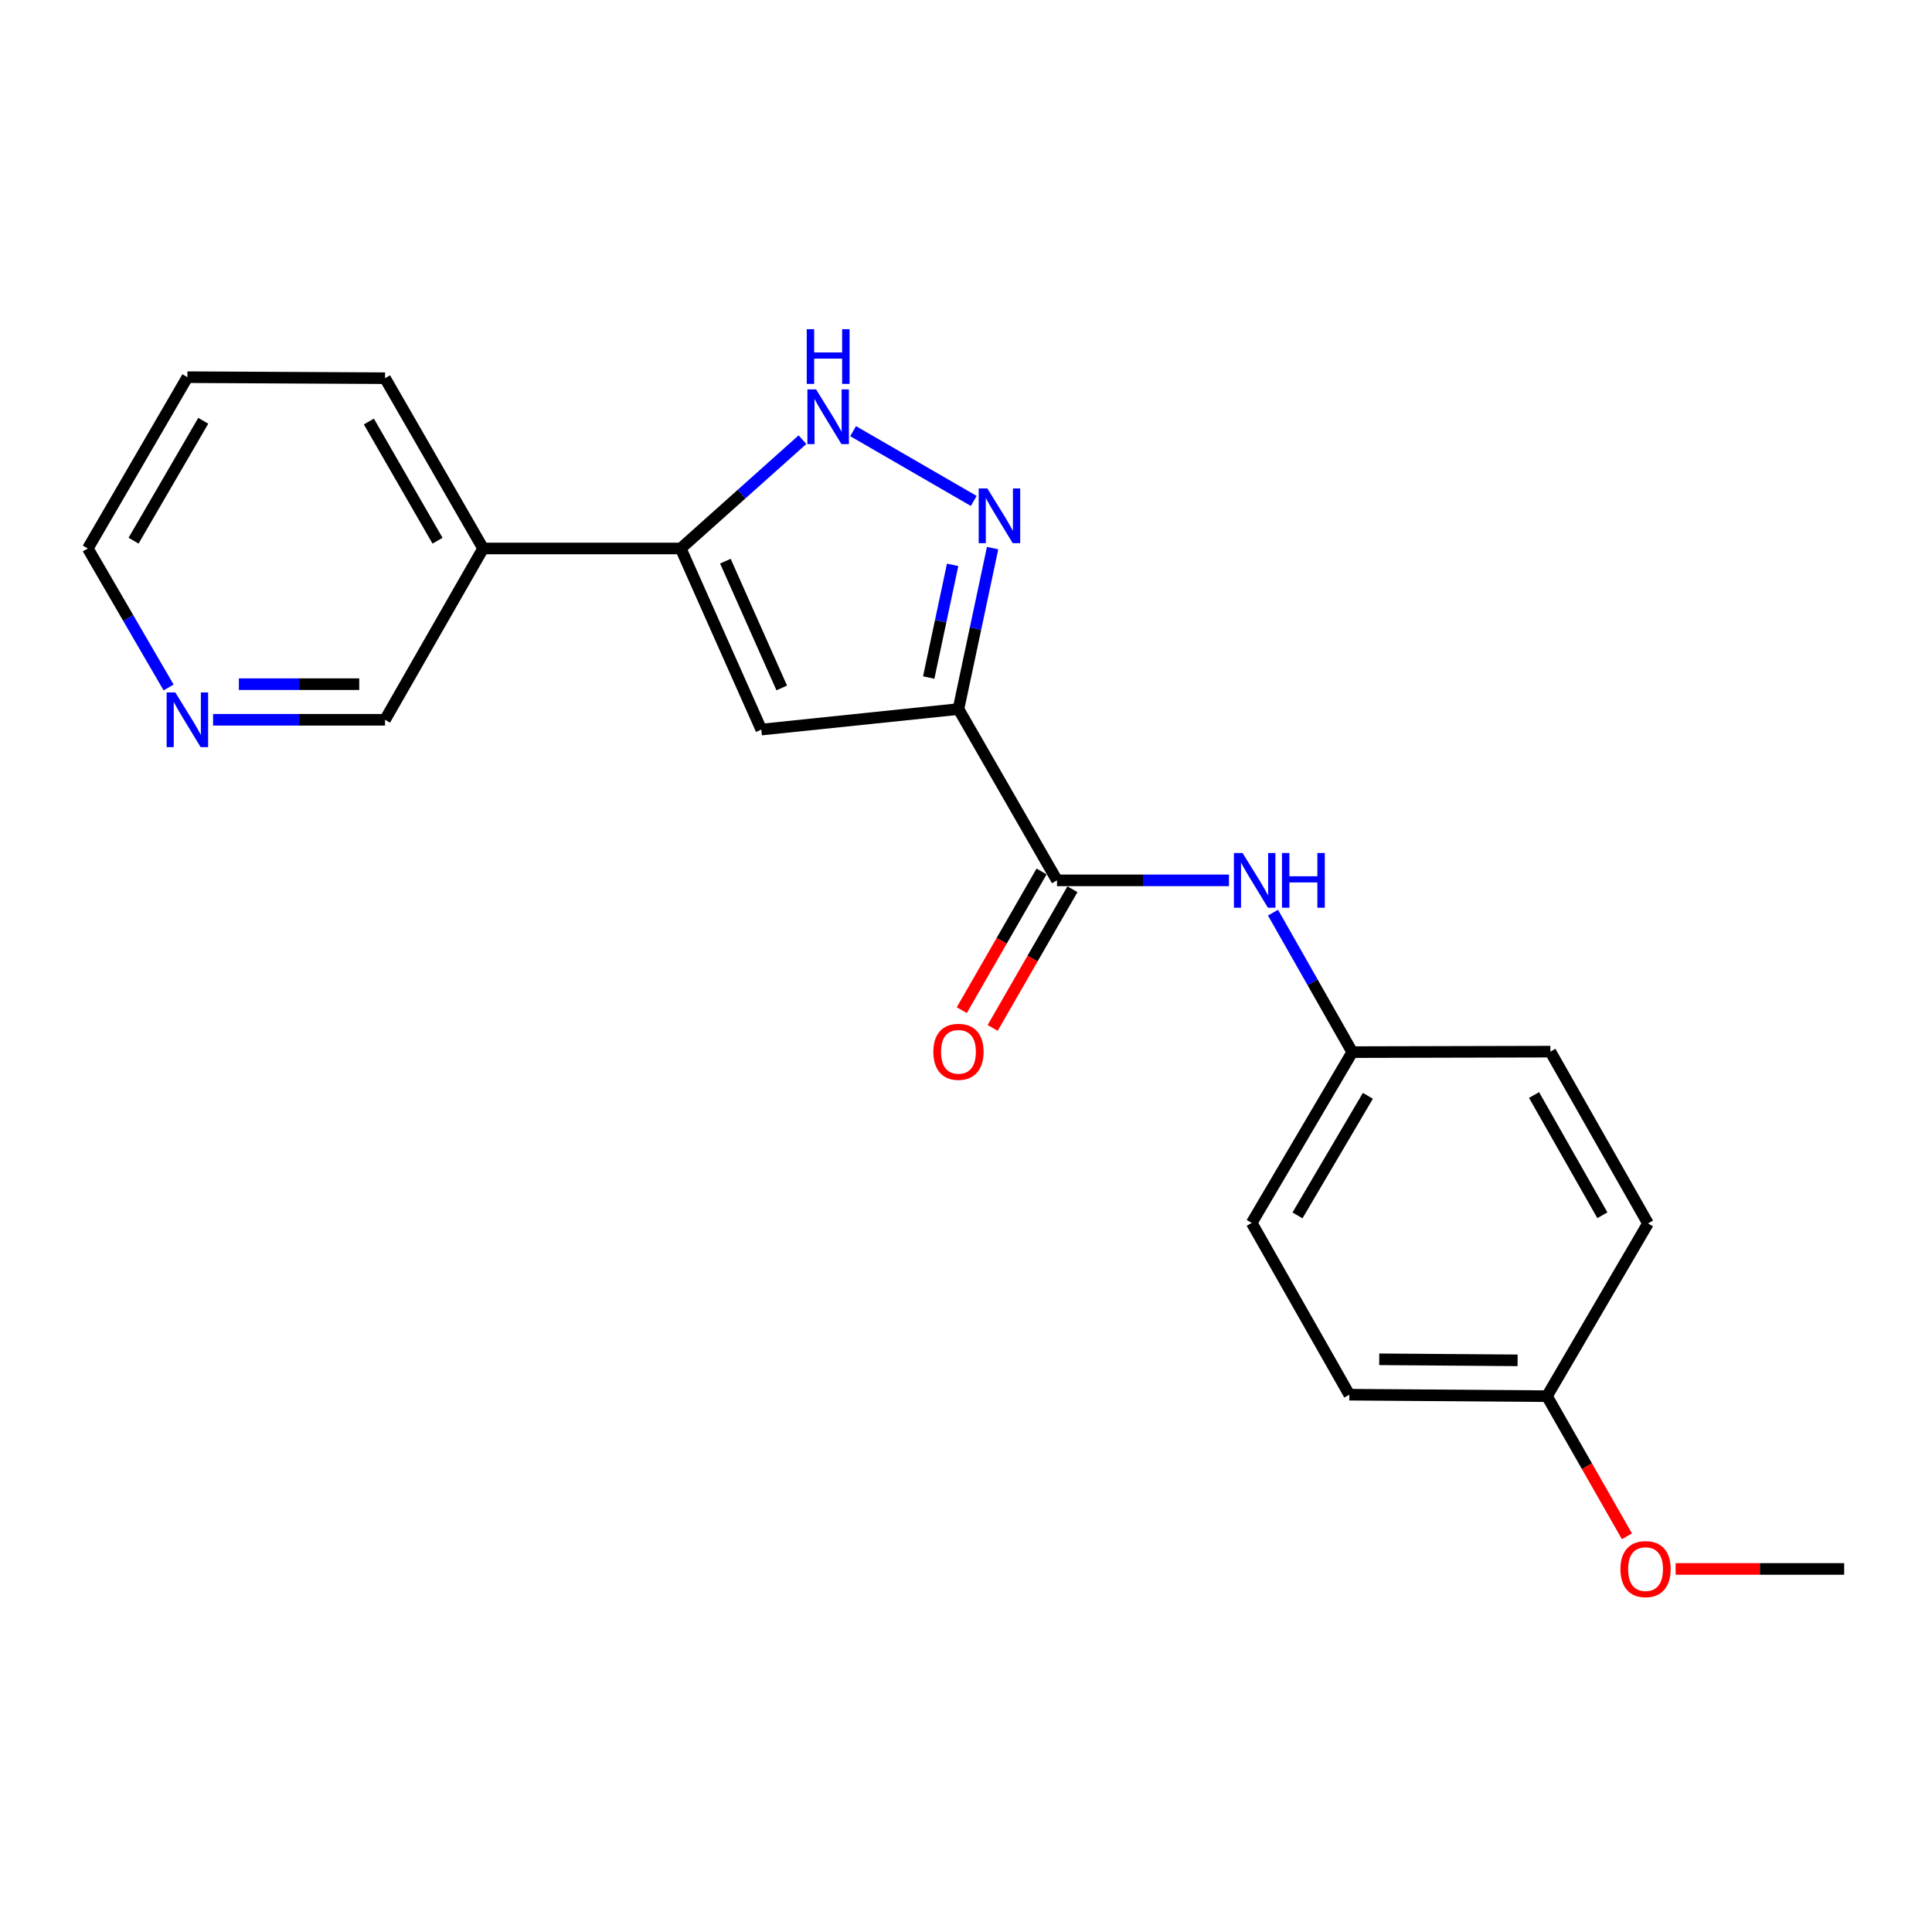 <?xml version='1.0' encoding='iso-8859-1'?>
<svg version='1.1' baseProfile='full'
              xmlns='http://www.w3.org/2000/svg'
                      xmlns:rdkit='http://www.rdkit.org/xml'
                      xmlns:xlink='http://www.w3.org/1999/xlink'
                  xml:space='preserve'
width='1000px' height='1000px' viewBox='0 0 1000 1000'>
<!-- END OF HEADER -->
<rect style='opacity:1.0;fill:#FFFFFF;stroke:none' width='1000' height='1000' x='0' y='0'> </rect>
<path class='bond-0' d='M 496.097,367.009 L 504.932,325.351' style='fill:none;fill-rule:evenodd;stroke:#000000;stroke-width:6px;stroke-linecap:butt;stroke-linejoin:miter;stroke-opacity:1' />
<path class='bond-0' d='M 504.932,325.351 L 513.767,283.693' style='fill:none;fill-rule:evenodd;stroke:#0000FF;stroke-width:6px;stroke-linecap:butt;stroke-linejoin:miter;stroke-opacity:1' />
<path class='bond-0' d='M 480.71,350.686 L 486.894,321.526' style='fill:none;fill-rule:evenodd;stroke:#000000;stroke-width:6px;stroke-linecap:butt;stroke-linejoin:miter;stroke-opacity:1' />
<path class='bond-0' d='M 486.894,321.526 L 493.079,292.365' style='fill:none;fill-rule:evenodd;stroke:#0000FF;stroke-width:6px;stroke-linecap:butt;stroke-linejoin:miter;stroke-opacity:1' />
<path class='bond-1' d='M 496.097,367.009 L 394.036,377.632' style='fill:none;fill-rule:evenodd;stroke:#000000;stroke-width:6px;stroke-linecap:butt;stroke-linejoin:miter;stroke-opacity:1' />
<path class='bond-4' d='M 496.097,367.009 L 547.102,455.671' style='fill:none;fill-rule:evenodd;stroke:#000000;stroke-width:6px;stroke-linecap:butt;stroke-linejoin:miter;stroke-opacity:1' />
<path class='bond-3' d='M 504.012,259.284 L 441.567,223.166' style='fill:none;fill-rule:evenodd;stroke:#0000FF;stroke-width:6px;stroke-linecap:butt;stroke-linejoin:miter;stroke-opacity:1' />
<path class='bond-2' d='M 394.036,377.632 L 352.354,283.89' style='fill:none;fill-rule:evenodd;stroke:#000000;stroke-width:6px;stroke-linecap:butt;stroke-linejoin:miter;stroke-opacity:1' />
<path class='bond-2' d='M 404.633,356.079 L 375.455,290.459' style='fill:none;fill-rule:evenodd;stroke:#000000;stroke-width:6px;stroke-linecap:butt;stroke-linejoin:miter;stroke-opacity:1' />
<path class='bond-6' d='M 352.354,283.89 L 250.057,283.89' style='fill:none;fill-rule:evenodd;stroke:#000000;stroke-width:6px;stroke-linecap:butt;stroke-linejoin:miter;stroke-opacity:1' />
<path class='bond-21' d='M 352.354,283.89 L 383.853,255.736' style='fill:none;fill-rule:evenodd;stroke:#000000;stroke-width:6px;stroke-linecap:butt;stroke-linejoin:miter;stroke-opacity:1' />
<path class='bond-21' d='M 383.853,255.736 L 415.352,227.582' style='fill:none;fill-rule:evenodd;stroke:#0000FF;stroke-width:6px;stroke-linecap:butt;stroke-linejoin:miter;stroke-opacity:1' />
<path class='bond-5' d='M 547.102,455.671 L 591.606,455.671' style='fill:none;fill-rule:evenodd;stroke:#000000;stroke-width:6px;stroke-linecap:butt;stroke-linejoin:miter;stroke-opacity:1' />
<path class='bond-5' d='M 591.606,455.671 L 636.111,455.671' style='fill:none;fill-rule:evenodd;stroke:#0000FF;stroke-width:6px;stroke-linecap:butt;stroke-linejoin:miter;stroke-opacity:1' />
<path class='bond-7' d='M 539.11,451.073 L 518.462,486.966' style='fill:none;fill-rule:evenodd;stroke:#000000;stroke-width:6px;stroke-linecap:butt;stroke-linejoin:miter;stroke-opacity:1' />
<path class='bond-7' d='M 518.462,486.966 L 497.814,522.858' style='fill:none;fill-rule:evenodd;stroke:#FF0000;stroke-width:6px;stroke-linecap:butt;stroke-linejoin:miter;stroke-opacity:1' />
<path class='bond-7' d='M 555.093,460.268 L 534.445,496.16' style='fill:none;fill-rule:evenodd;stroke:#000000;stroke-width:6px;stroke-linecap:butt;stroke-linejoin:miter;stroke-opacity:1' />
<path class='bond-7' d='M 534.445,496.16 L 513.798,532.053' style='fill:none;fill-rule:evenodd;stroke:#FF0000;stroke-width:6px;stroke-linecap:butt;stroke-linejoin:miter;stroke-opacity:1' />
<path class='bond-9' d='M 658.908,472.387 L 679.42,508.483' style='fill:none;fill-rule:evenodd;stroke:#0000FF;stroke-width:6px;stroke-linecap:butt;stroke-linejoin:miter;stroke-opacity:1' />
<path class='bond-9' d='M 679.42,508.483 L 699.932,544.578' style='fill:none;fill-rule:evenodd;stroke:#000000;stroke-width:6px;stroke-linecap:butt;stroke-linejoin:miter;stroke-opacity:1' />
<path class='bond-11' d='M 250.057,283.89 L 199.288,372.561' style='fill:none;fill-rule:evenodd;stroke:#000000;stroke-width:6px;stroke-linecap:butt;stroke-linejoin:miter;stroke-opacity:1' />
<path class='bond-17' d='M 250.057,283.89 L 199.288,195.751' style='fill:none;fill-rule:evenodd;stroke:#000000;stroke-width:6px;stroke-linecap:butt;stroke-linejoin:miter;stroke-opacity:1' />
<path class='bond-17' d='M 226.464,279.872 L 190.926,218.175' style='fill:none;fill-rule:evenodd;stroke:#000000;stroke-width:6px;stroke-linecap:butt;stroke-linejoin:miter;stroke-opacity:1' />
<path class='bond-8' d='M 110.289,372.561 L 154.789,372.561' style='fill:none;fill-rule:evenodd;stroke:#0000FF;stroke-width:6px;stroke-linecap:butt;stroke-linejoin:miter;stroke-opacity:1' />
<path class='bond-8' d='M 154.789,372.561 L 199.288,372.561' style='fill:none;fill-rule:evenodd;stroke:#000000;stroke-width:6px;stroke-linecap:butt;stroke-linejoin:miter;stroke-opacity:1' />
<path class='bond-8' d='M 123.639,354.122 L 154.789,354.122' style='fill:none;fill-rule:evenodd;stroke:#0000FF;stroke-width:6px;stroke-linecap:butt;stroke-linejoin:miter;stroke-opacity:1' />
<path class='bond-8' d='M 154.789,354.122 L 185.938,354.122' style='fill:none;fill-rule:evenodd;stroke:#000000;stroke-width:6px;stroke-linecap:butt;stroke-linejoin:miter;stroke-opacity:1' />
<path class='bond-23' d='M 87.272,355.837 L 66.363,319.864' style='fill:none;fill-rule:evenodd;stroke:#0000FF;stroke-width:6px;stroke-linecap:butt;stroke-linejoin:miter;stroke-opacity:1' />
<path class='bond-23' d='M 66.363,319.864 L 45.455,283.89' style='fill:none;fill-rule:evenodd;stroke:#000000;stroke-width:6px;stroke-linecap:butt;stroke-linejoin:miter;stroke-opacity:1' />
<path class='bond-12' d='M 699.932,544.578 L 802.474,544.332' style='fill:none;fill-rule:evenodd;stroke:#000000;stroke-width:6px;stroke-linecap:butt;stroke-linejoin:miter;stroke-opacity:1' />
<path class='bond-13' d='M 699.932,544.578 L 647.882,632.984' style='fill:none;fill-rule:evenodd;stroke:#000000;stroke-width:6px;stroke-linecap:butt;stroke-linejoin:miter;stroke-opacity:1' />
<path class='bond-13' d='M 708.014,567.194 L 671.579,629.078' style='fill:none;fill-rule:evenodd;stroke:#000000;stroke-width:6px;stroke-linecap:butt;stroke-linejoin:miter;stroke-opacity:1' />
<path class='bond-10' d='M 800.712,722.659 L 698.405,721.891' style='fill:none;fill-rule:evenodd;stroke:#000000;stroke-width:6px;stroke-linecap:butt;stroke-linejoin:miter;stroke-opacity:1' />
<path class='bond-10' d='M 785.504,704.106 L 713.89,703.568' style='fill:none;fill-rule:evenodd;stroke:#000000;stroke-width:6px;stroke-linecap:butt;stroke-linejoin:miter;stroke-opacity:1' />
<path class='bond-16' d='M 800.712,722.659 L 821.404,758.922' style='fill:none;fill-rule:evenodd;stroke:#000000;stroke-width:6px;stroke-linecap:butt;stroke-linejoin:miter;stroke-opacity:1' />
<path class='bond-16' d='M 821.404,758.922 L 842.097,795.185' style='fill:none;fill-rule:evenodd;stroke:#FF0000;stroke-width:6px;stroke-linecap:butt;stroke-linejoin:miter;stroke-opacity:1' />
<path class='bond-22' d='M 800.712,722.659 L 852.997,633.24' style='fill:none;fill-rule:evenodd;stroke:#000000;stroke-width:6px;stroke-linecap:butt;stroke-linejoin:miter;stroke-opacity:1' />
<path class='bond-15' d='M 802.474,544.332 L 852.997,633.24' style='fill:none;fill-rule:evenodd;stroke:#000000;stroke-width:6px;stroke-linecap:butt;stroke-linejoin:miter;stroke-opacity:1' />
<path class='bond-15' d='M 794.021,566.779 L 829.387,629.014' style='fill:none;fill-rule:evenodd;stroke:#000000;stroke-width:6px;stroke-linecap:butt;stroke-linejoin:miter;stroke-opacity:1' />
<path class='bond-14' d='M 647.882,632.984 L 698.405,721.891' style='fill:none;fill-rule:evenodd;stroke:#000000;stroke-width:6px;stroke-linecap:butt;stroke-linejoin:miter;stroke-opacity:1' />
<path class='bond-19' d='M 867.307,812.079 L 910.926,812.079' style='fill:none;fill-rule:evenodd;stroke:#FF0000;stroke-width:6px;stroke-linecap:butt;stroke-linejoin:miter;stroke-opacity:1' />
<path class='bond-19' d='M 910.926,812.079 L 954.545,812.079' style='fill:none;fill-rule:evenodd;stroke:#000000;stroke-width:6px;stroke-linecap:butt;stroke-linejoin:miter;stroke-opacity:1' />
<path class='bond-20' d='M 199.288,195.751 L 96.992,195.228' style='fill:none;fill-rule:evenodd;stroke:#000000;stroke-width:6px;stroke-linecap:butt;stroke-linejoin:miter;stroke-opacity:1' />
<path class='bond-18' d='M 45.455,283.89 L 96.992,195.228' style='fill:none;fill-rule:evenodd;stroke:#000000;stroke-width:6px;stroke-linecap:butt;stroke-linejoin:miter;stroke-opacity:1' />
<path class='bond-18' d='M 69.127,279.857 L 105.203,217.794' style='fill:none;fill-rule:evenodd;stroke:#000000;stroke-width:6px;stroke-linecap:butt;stroke-linejoin:miter;stroke-opacity:1' />
<path  class='atom-1' d='M 511.052 252.817
L 520.332 267.817
Q 521.252 269.297, 522.732 271.977
Q 524.212 274.657, 524.292 274.817
L 524.292 252.817
L 528.052 252.817
L 528.052 281.137
L 524.172 281.137
L 514.212 264.737
Q 513.052 262.817, 511.812 260.617
Q 510.612 258.417, 510.252 257.737
L 510.252 281.137
L 506.572 281.137
L 506.572 252.817
L 511.052 252.817
' fill='#0000FF'/>
<path  class='atom-4' d='M 422.391 201.536
L 431.671 216.536
Q 432.591 218.016, 434.071 220.696
Q 435.551 223.376, 435.631 223.536
L 435.631 201.536
L 439.391 201.536
L 439.391 229.856
L 435.511 229.856
L 425.551 213.456
Q 424.391 211.536, 423.151 209.336
Q 421.951 207.136, 421.591 206.456
L 421.591 229.856
L 417.911 229.856
L 417.911 201.536
L 422.391 201.536
' fill='#0000FF'/>
<path  class='atom-4' d='M 417.571 170.384
L 421.411 170.384
L 421.411 182.424
L 435.891 182.424
L 435.891 170.384
L 439.731 170.384
L 439.731 198.704
L 435.891 198.704
L 435.891 185.624
L 421.411 185.624
L 421.411 198.704
L 417.571 198.704
L 417.571 170.384
' fill='#0000FF'/>
<path  class='atom-6' d='M 643.148 441.511
L 652.428 456.511
Q 653.348 457.991, 654.828 460.671
Q 656.308 463.351, 656.388 463.511
L 656.388 441.511
L 660.148 441.511
L 660.148 469.831
L 656.268 469.831
L 646.308 453.431
Q 645.148 451.511, 643.908 449.311
Q 642.708 447.111, 642.348 446.431
L 642.348 469.831
L 638.668 469.831
L 638.668 441.511
L 643.148 441.511
' fill='#0000FF'/>
<path  class='atom-6' d='M 663.548 441.511
L 667.388 441.511
L 667.388 453.551
L 681.868 453.551
L 681.868 441.511
L 685.708 441.511
L 685.708 469.831
L 681.868 469.831
L 681.868 456.751
L 667.388 456.751
L 667.388 469.831
L 663.548 469.831
L 663.548 441.511
' fill='#0000FF'/>
<path  class='atom-8' d='M 483.097 544.412
Q 483.097 537.612, 486.457 533.812
Q 489.817 530.012, 496.097 530.012
Q 502.377 530.012, 505.737 533.812
Q 509.097 537.612, 509.097 544.412
Q 509.097 551.292, 505.697 555.212
Q 502.297 559.092, 496.097 559.092
Q 489.857 559.092, 486.457 555.212
Q 483.097 551.332, 483.097 544.412
M 496.097 555.892
Q 500.417 555.892, 502.737 553.012
Q 505.097 550.092, 505.097 544.412
Q 505.097 538.852, 502.737 536.052
Q 500.417 533.212, 496.097 533.212
Q 491.777 533.212, 489.417 536.012
Q 487.097 538.812, 487.097 544.412
Q 487.097 550.132, 489.417 553.012
Q 491.777 555.892, 496.097 555.892
' fill='#FF0000'/>
<path  class='atom-9' d='M 90.732 358.401
L 100.012 373.401
Q 100.932 374.881, 102.412 377.561
Q 103.892 380.241, 103.972 380.401
L 103.972 358.401
L 107.732 358.401
L 107.732 386.721
L 103.852 386.721
L 93.892 370.321
Q 92.732 368.401, 91.492 366.201
Q 90.292 364.001, 89.932 363.321
L 89.932 386.721
L 86.252 386.721
L 86.252 358.401
L 90.732 358.401
' fill='#0000FF'/>
<path  class='atom-17' d='M 838.737 812.159
Q 838.737 805.359, 842.097 801.559
Q 845.457 797.759, 851.737 797.759
Q 858.017 797.759, 861.377 801.559
Q 864.737 805.359, 864.737 812.159
Q 864.737 819.039, 861.337 822.959
Q 857.937 826.839, 851.737 826.839
Q 845.497 826.839, 842.097 822.959
Q 838.737 819.079, 838.737 812.159
M 851.737 823.639
Q 856.057 823.639, 858.377 820.759
Q 860.737 817.839, 860.737 812.159
Q 860.737 806.599, 858.377 803.799
Q 856.057 800.959, 851.737 800.959
Q 847.417 800.959, 845.057 803.759
Q 842.737 806.559, 842.737 812.159
Q 842.737 817.879, 845.057 820.759
Q 847.417 823.639, 851.737 823.639
' fill='#FF0000'/>
</svg>
